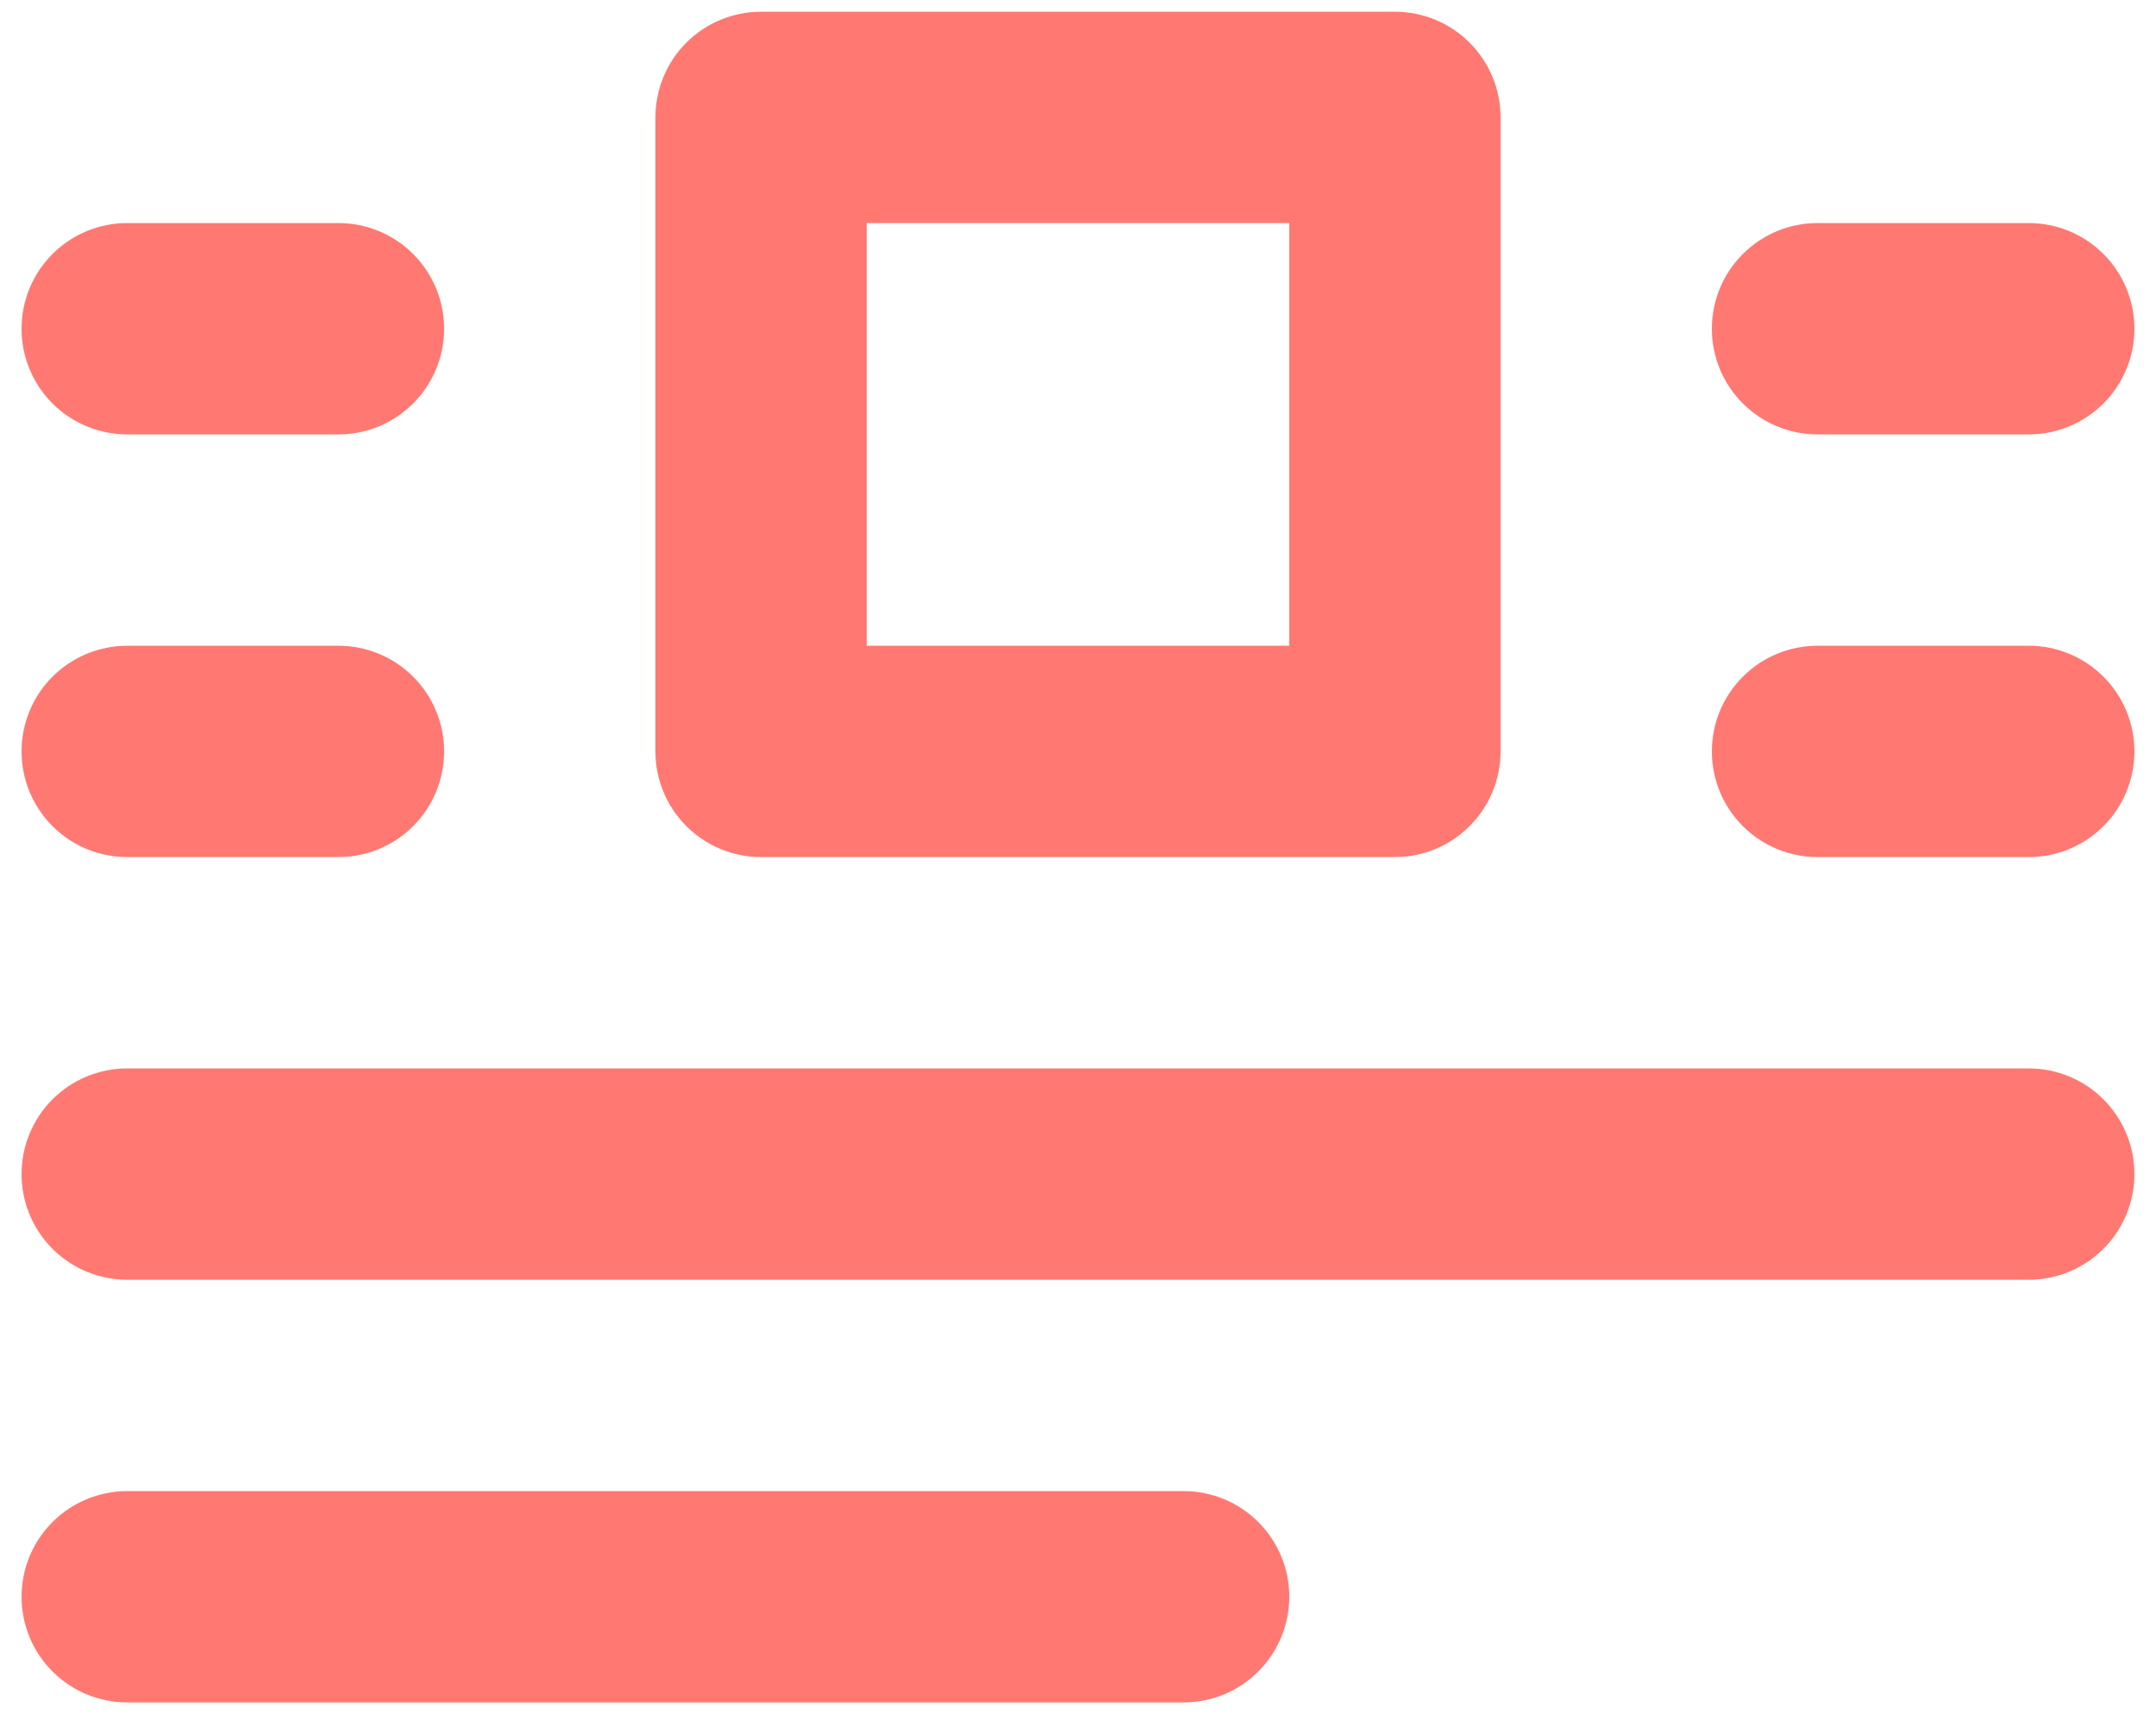 <svg width="39" height="31" viewBox="0 0 39 31" fill="none" xmlns="http://www.w3.org/2000/svg">
<path d="M13.767 15.5H25.233C25.739 15.5 26.226 15.299 26.584 14.94C26.942 14.582 27.144 14.096 27.144 13.589V2.123C27.144 1.616 26.942 1.13 26.584 0.772C26.226 0.413 25.739 0.212 25.233 0.212H13.767C13.26 0.212 12.774 0.413 12.415 0.772C12.057 1.13 11.856 1.616 11.856 2.123V13.589C11.856 14.096 12.057 14.582 12.415 14.94C12.774 15.299 13.26 15.5 13.767 15.5ZM15.678 4.034H23.322V11.678H15.678V4.034ZM36.699 11.678H32.877C32.37 11.678 31.884 11.88 31.526 12.238C31.167 12.596 30.966 13.082 30.966 13.589C30.966 14.096 31.167 14.582 31.526 14.94C31.884 15.299 32.37 15.5 32.877 15.5H36.699C37.206 15.5 37.692 15.299 38.05 14.94C38.408 14.582 38.61 14.096 38.61 13.589C38.61 13.082 38.408 12.596 38.05 12.238C37.692 11.88 37.206 11.678 36.699 11.678ZM32.877 7.856H36.699C37.206 7.856 37.691 7.655 38.05 7.296C38.408 6.938 38.61 6.452 38.61 5.945C38.61 5.438 38.408 4.952 38.05 4.594C37.692 4.235 37.206 4.034 36.699 4.034H32.877C32.37 4.034 31.884 4.235 31.526 4.594C31.167 4.952 30.966 5.438 30.966 5.945C30.966 6.452 31.167 6.938 31.526 7.296C31.884 7.655 32.37 7.856 32.877 7.856ZM2.301 7.856H6.123C6.629 7.856 7.116 7.655 7.474 7.296C7.832 6.938 8.034 6.452 8.034 5.945C8.034 5.438 7.832 4.952 7.474 4.594C7.116 4.235 6.629 4.034 6.123 4.034H2.301C1.794 4.034 1.308 4.235 0.949 4.594C0.591 4.952 0.39 5.438 0.39 5.945C0.39 6.452 0.591 6.938 0.949 7.296C1.308 7.655 1.794 7.856 2.301 7.856ZM2.301 15.5H6.123C6.629 15.5 7.116 15.299 7.474 14.94C7.832 14.582 8.034 14.096 8.034 13.589C8.034 13.082 7.832 12.596 7.474 12.238C7.116 11.88 6.629 11.678 6.123 11.678H2.301C1.794 11.678 1.308 11.88 0.949 12.238C0.591 12.596 0.39 13.082 0.39 13.589C0.39 14.096 0.591 14.582 0.949 14.94C1.308 15.299 1.794 15.5 2.301 15.5ZM36.699 19.322H2.301C1.794 19.322 1.308 19.523 0.949 19.882C0.591 20.24 0.39 20.726 0.39 21.233C0.39 21.74 0.591 22.226 0.949 22.584C1.308 22.943 1.794 23.144 2.301 23.144H36.699C37.206 23.144 37.691 22.943 38.05 22.584C38.408 22.226 38.61 21.74 38.61 21.233C38.61 20.726 38.408 20.24 38.05 19.882C37.692 19.523 37.206 19.322 36.699 19.322ZM21.411 26.966H2.301C1.794 26.966 1.308 27.168 0.949 27.526C0.591 27.884 0.39 28.37 0.39 28.877C0.39 29.384 0.591 29.87 0.949 30.228C1.308 30.587 1.794 30.788 2.301 30.788H21.411C21.918 30.788 22.404 30.587 22.762 30.228C23.12 29.87 23.322 29.384 23.322 28.877C23.322 28.37 23.12 27.884 22.762 27.526C22.404 27.168 21.918 26.966 21.411 26.966Z" fill="#FF7972"/>
</svg>
